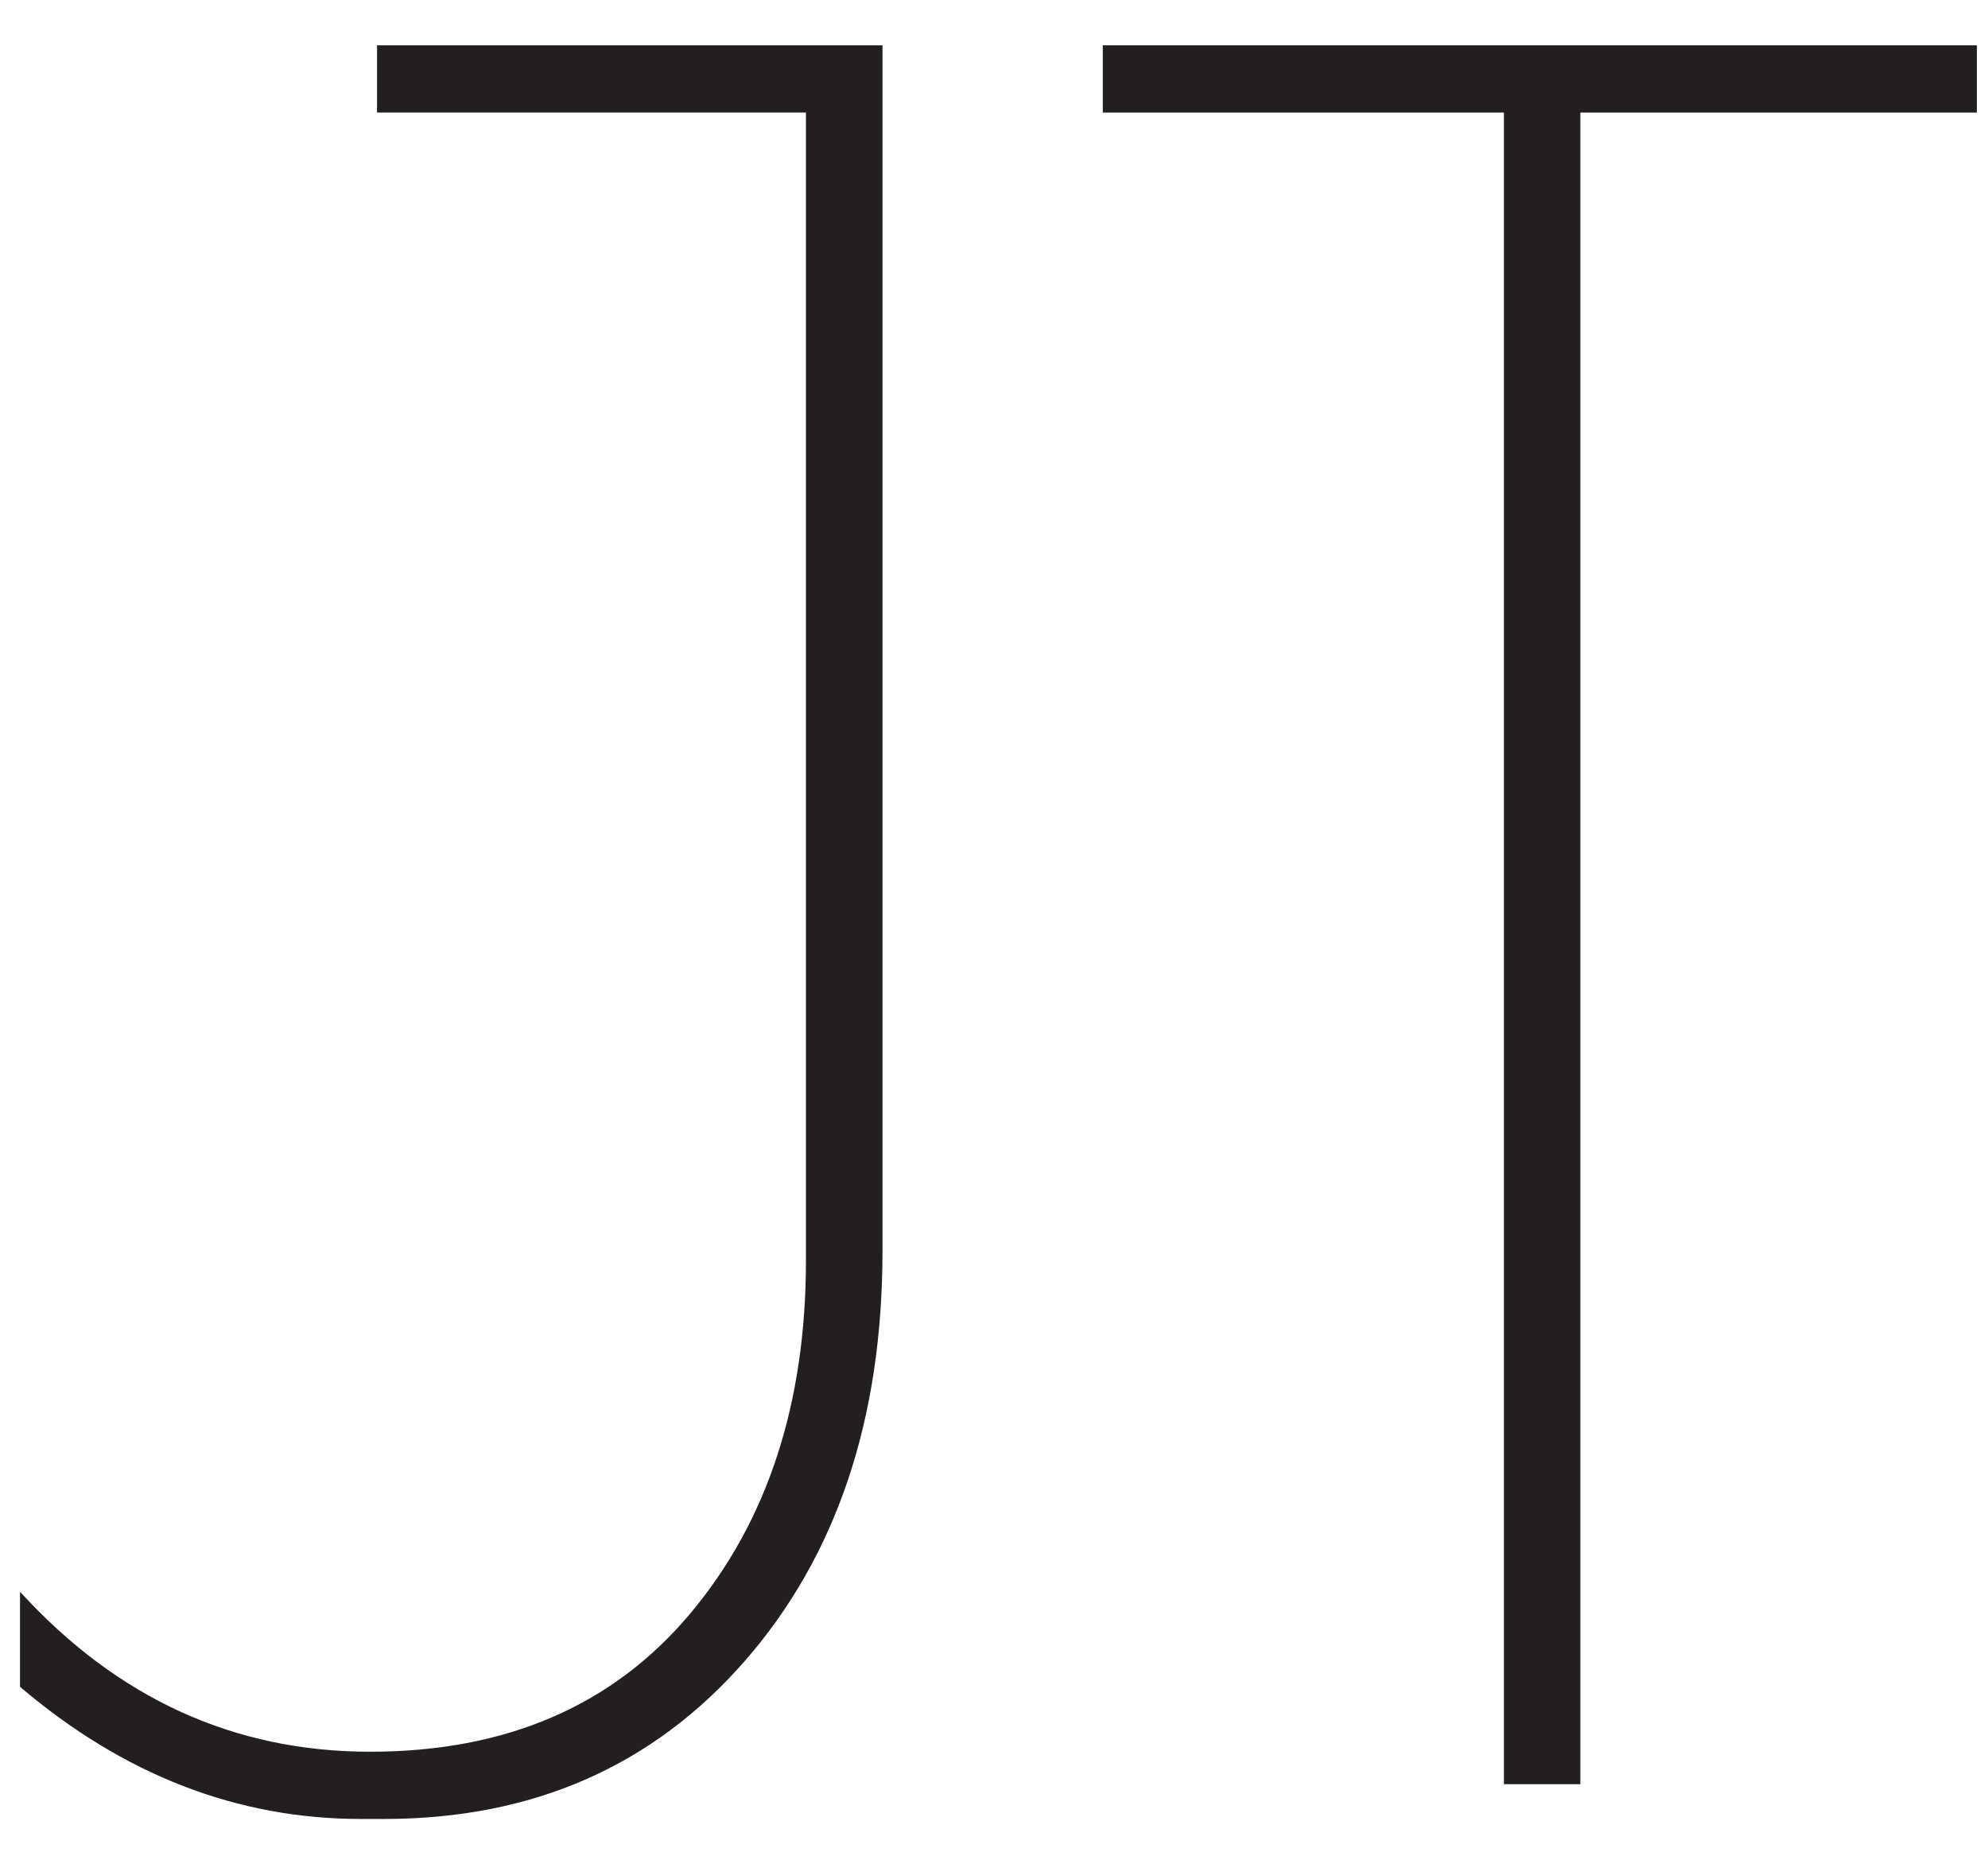 <?xml version="1.0" encoding="UTF-8"?>
<svg xmlns="http://www.w3.org/2000/svg" xmlns:xlink="http://www.w3.org/1999/xlink" width="161px" height="150px" viewBox="0 0 161 150" version="1.1">
<g id="surface1">
<path style=" stroke:none;fill-rule:nonzero;fill:rgb(13.725%,12.157%,12.549%);fill-opacity:1;" d="M 30.535 9.117 L 30.535 3.672 L 71.469 3.672 L 71.469 101.309 C 71.469 114.953 67.742 126.031 60.297 134.543 C 52.848 143.055 43.113 147.312 31.102 147.312 L 29.223 147.312 C 19.207 147.312 10.008 143.742 1.621 136.609 L 1.621 128.91 C 9.508 137.551 18.957 141.867 29.973 141.867 C 40.984 141.867 49.625 138.145 55.883 130.695 C 62.141 123.246 65.27 113.699 65.27 102.059 L 65.27 9.117 Z M 30.535 9.117 "/>
<path style=" stroke:none;fill-rule:nonzero;fill:rgb(13.725%,12.157%,12.549%);fill-opacity:1;" d="M 160.098 3.672 L 160.098 9.117 L 127.988 9.117 L 127.988 144.496 L 121.797 144.496 L 121.797 9.117 L 89.312 9.117 L 89.312 3.672 Z M 160.098 3.672 "/>
</g>
</svg>
